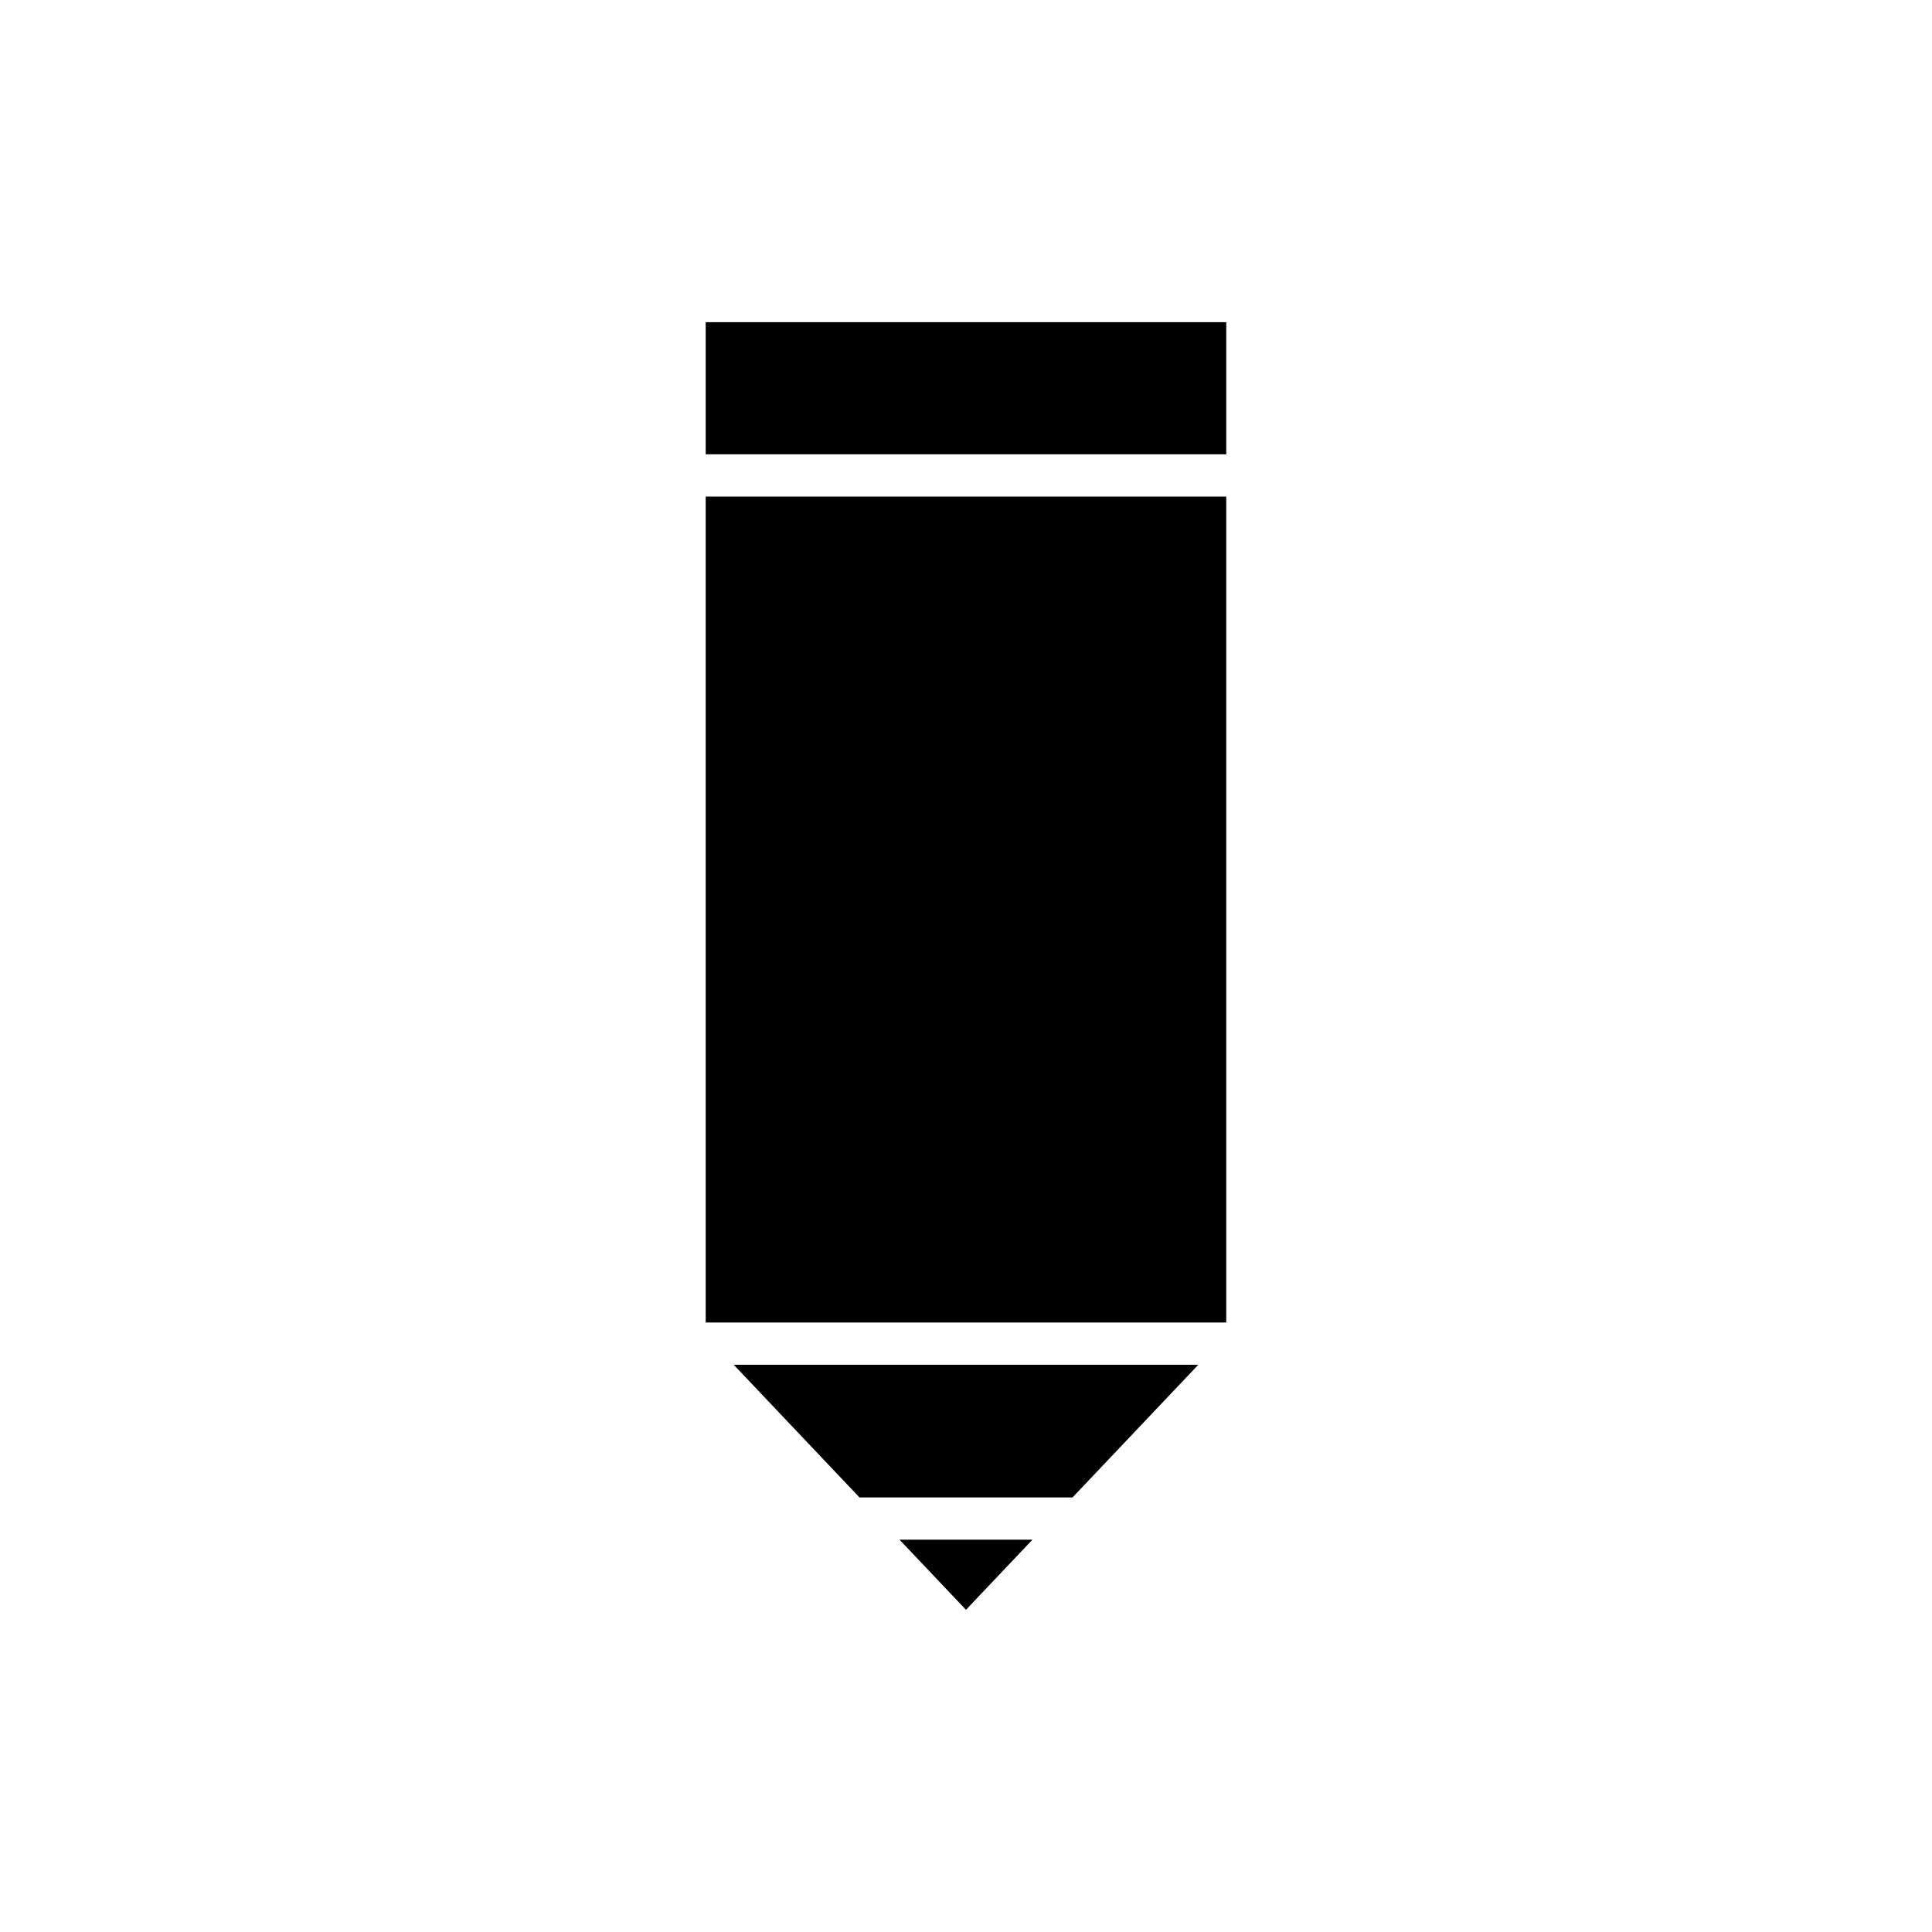<?xml version="1.0" encoding="UTF-8"?>
<!-- Uploaded to: SVG Repo, www.svgrepo.com, Generator: SVG Repo Mixer Tools -->
<svg fill="#000000" width="800px" height="800px" version="1.1" viewBox="144 144 512 512" xmlns="http://www.w3.org/2000/svg">
 <g>
  <path d="m417.61 552.03h-35.227l17.613 18.582z"/>
  <path d="m338.45 505.68 33.328 35.16h56.453l33.328-35.16z"/>
  <path d="m331.02 229.38h137.95v35.016h-137.95z"/>
  <path d="m331.02 275.59h137.95v218.89h-137.95z"/>
 </g>
</svg>